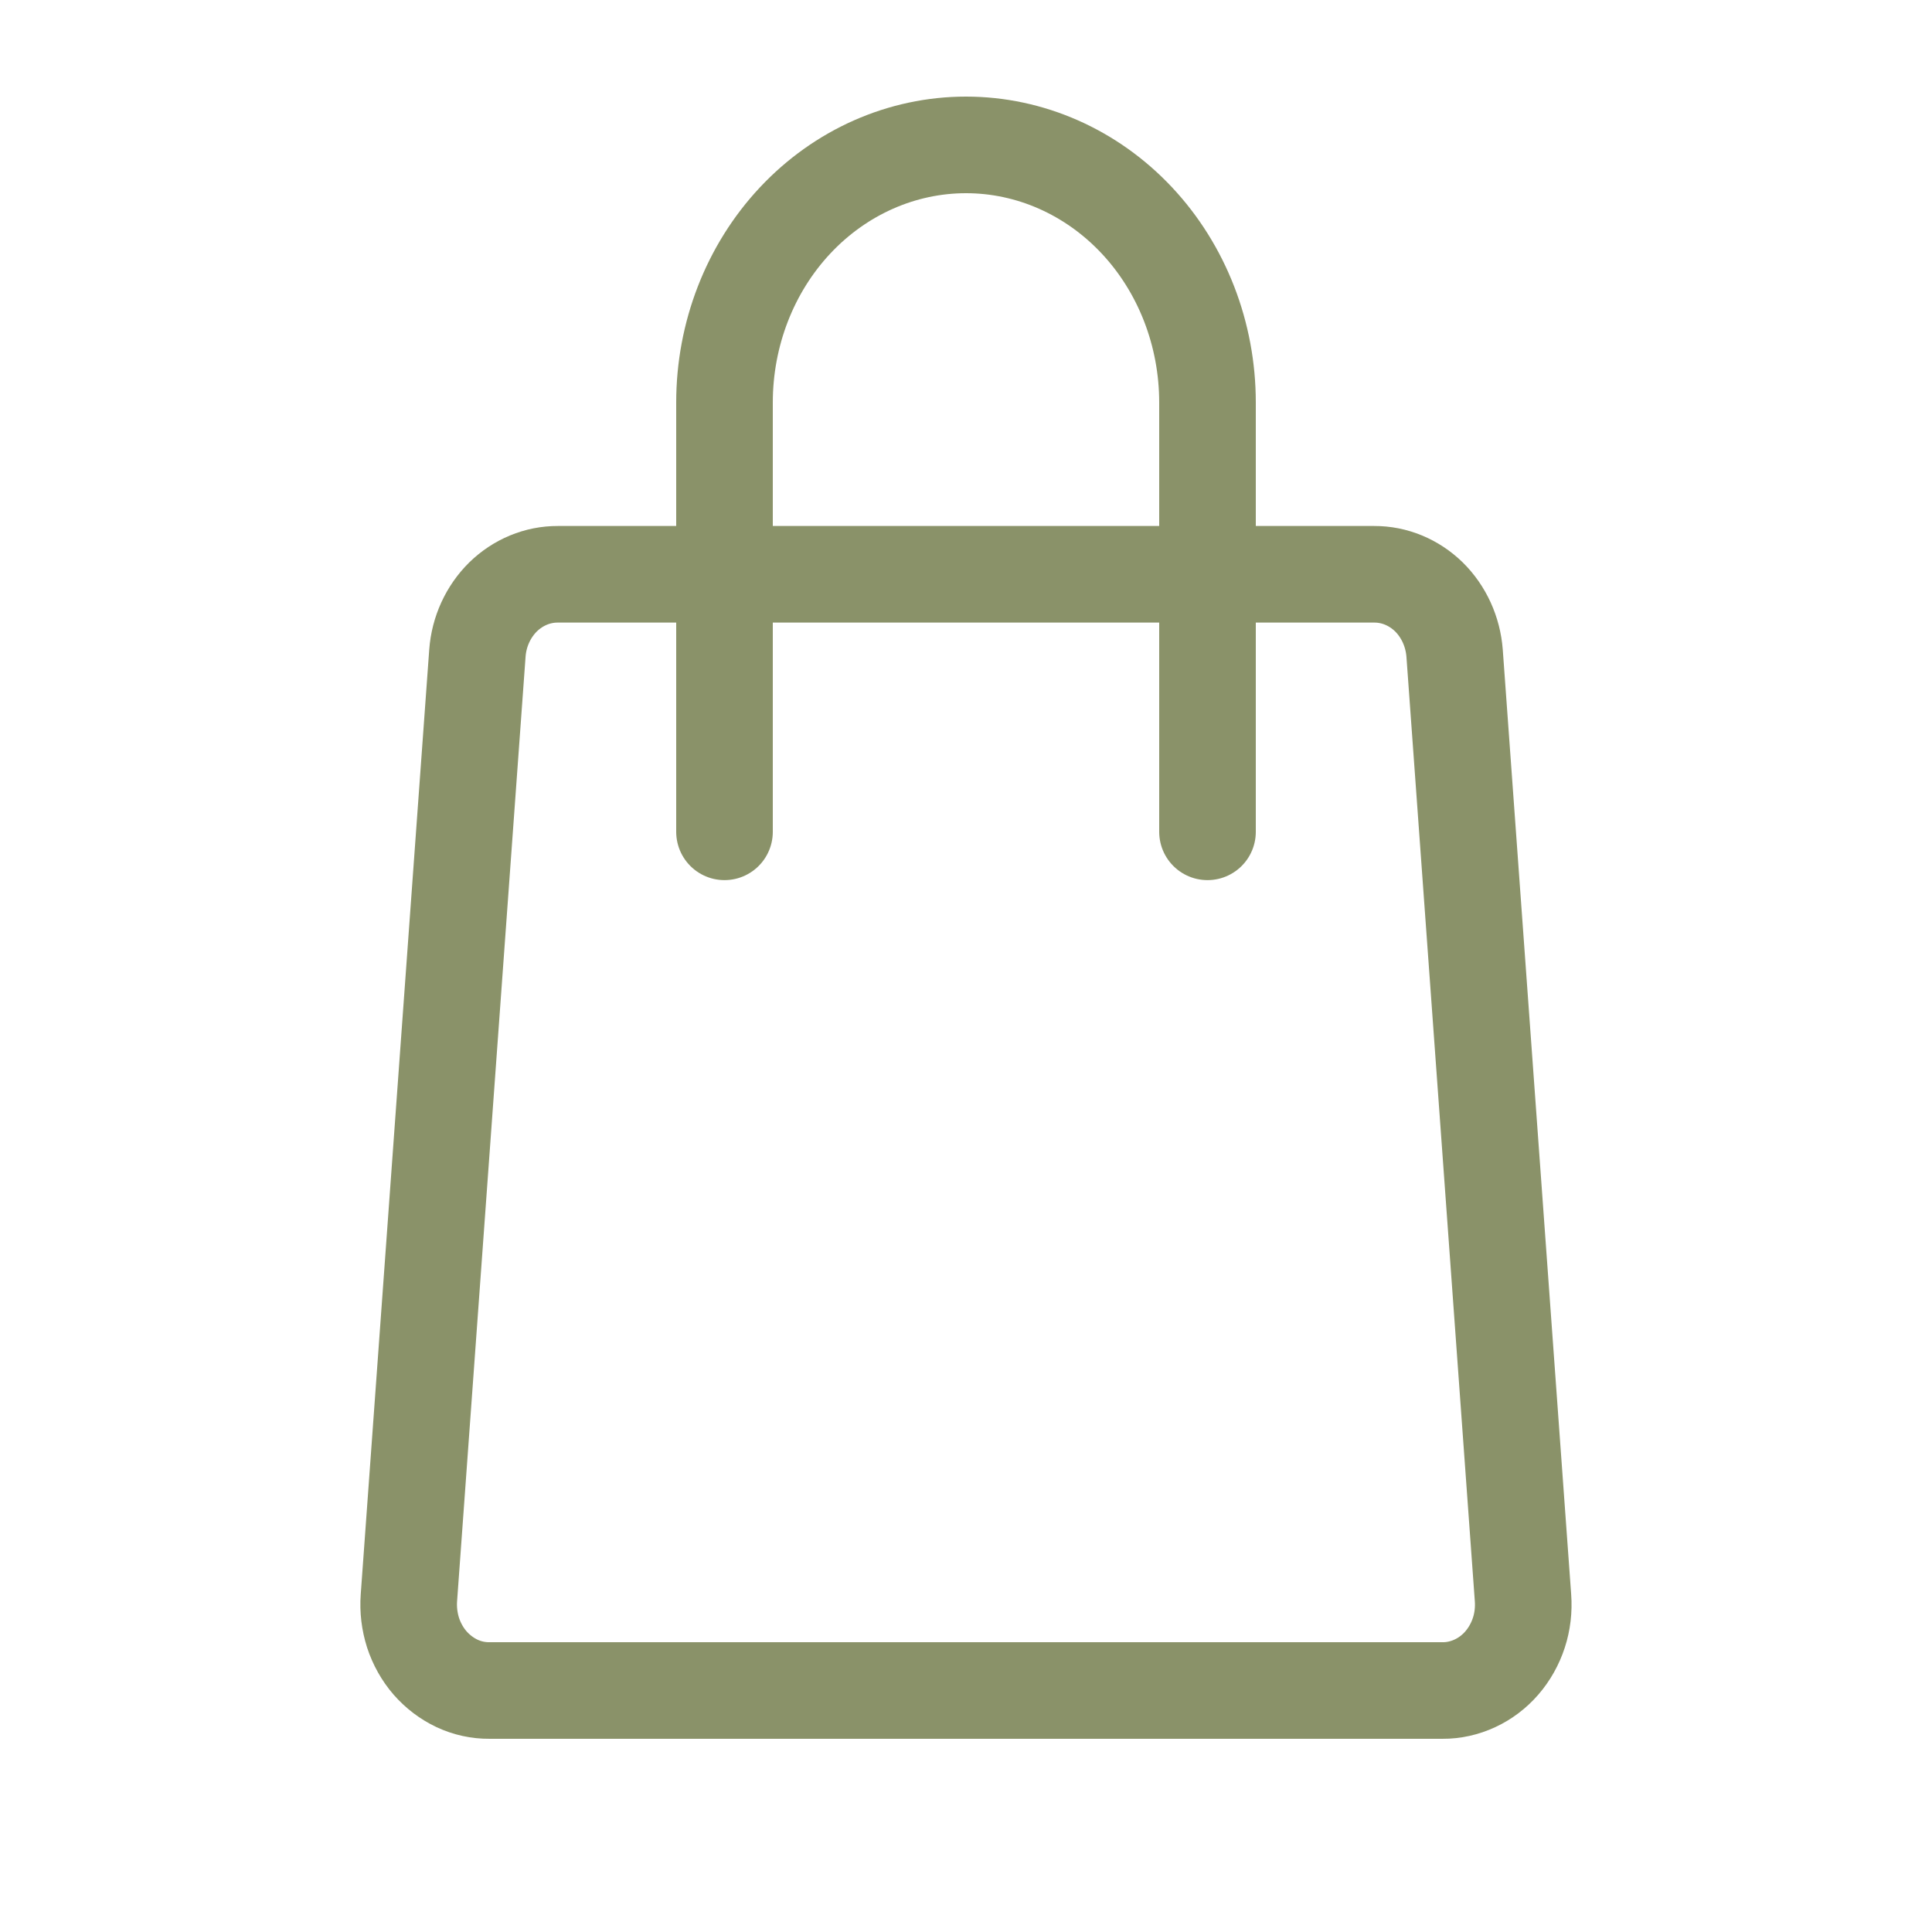 <?xml version="1.0" encoding="UTF-8"?> <svg xmlns="http://www.w3.org/2000/svg" width="20" height="20" viewBox="0 0 20 20" fill="none"><path d="M14.933 17.5H5.067C4.951 17.501 4.837 17.476 4.732 17.427C4.626 17.377 4.531 17.305 4.452 17.215C4.374 17.125 4.314 17.018 4.276 16.902C4.239 16.786 4.224 16.663 4.233 16.54L4.942 6.762C4.958 6.539 5.054 6.331 5.208 6.179C5.363 6.028 5.565 5.944 5.775 5.945H14.225C14.435 5.944 14.637 6.028 14.792 6.179C14.946 6.331 15.041 6.539 15.058 6.762L15.766 16.54C15.775 16.663 15.761 16.786 15.723 16.902C15.685 17.018 15.625 17.125 15.547 17.215C15.469 17.305 15.374 17.377 15.268 17.426C15.162 17.475 15.048 17.501 14.933 17.5Z" stroke="#8A9269" stroke-linecap="round" stroke-linejoin="round"></path><path d="M7.5 8.611V4.167C7.5 3.459 7.763 2.781 8.232 2.281C8.701 1.781 9.337 1.5 10 1.5C10.663 1.5 11.299 1.781 11.768 2.281C12.237 2.781 12.5 3.459 12.5 4.167V8.611" stroke="#8A9269" stroke-linecap="round" stroke-linejoin="round"></path></svg> 